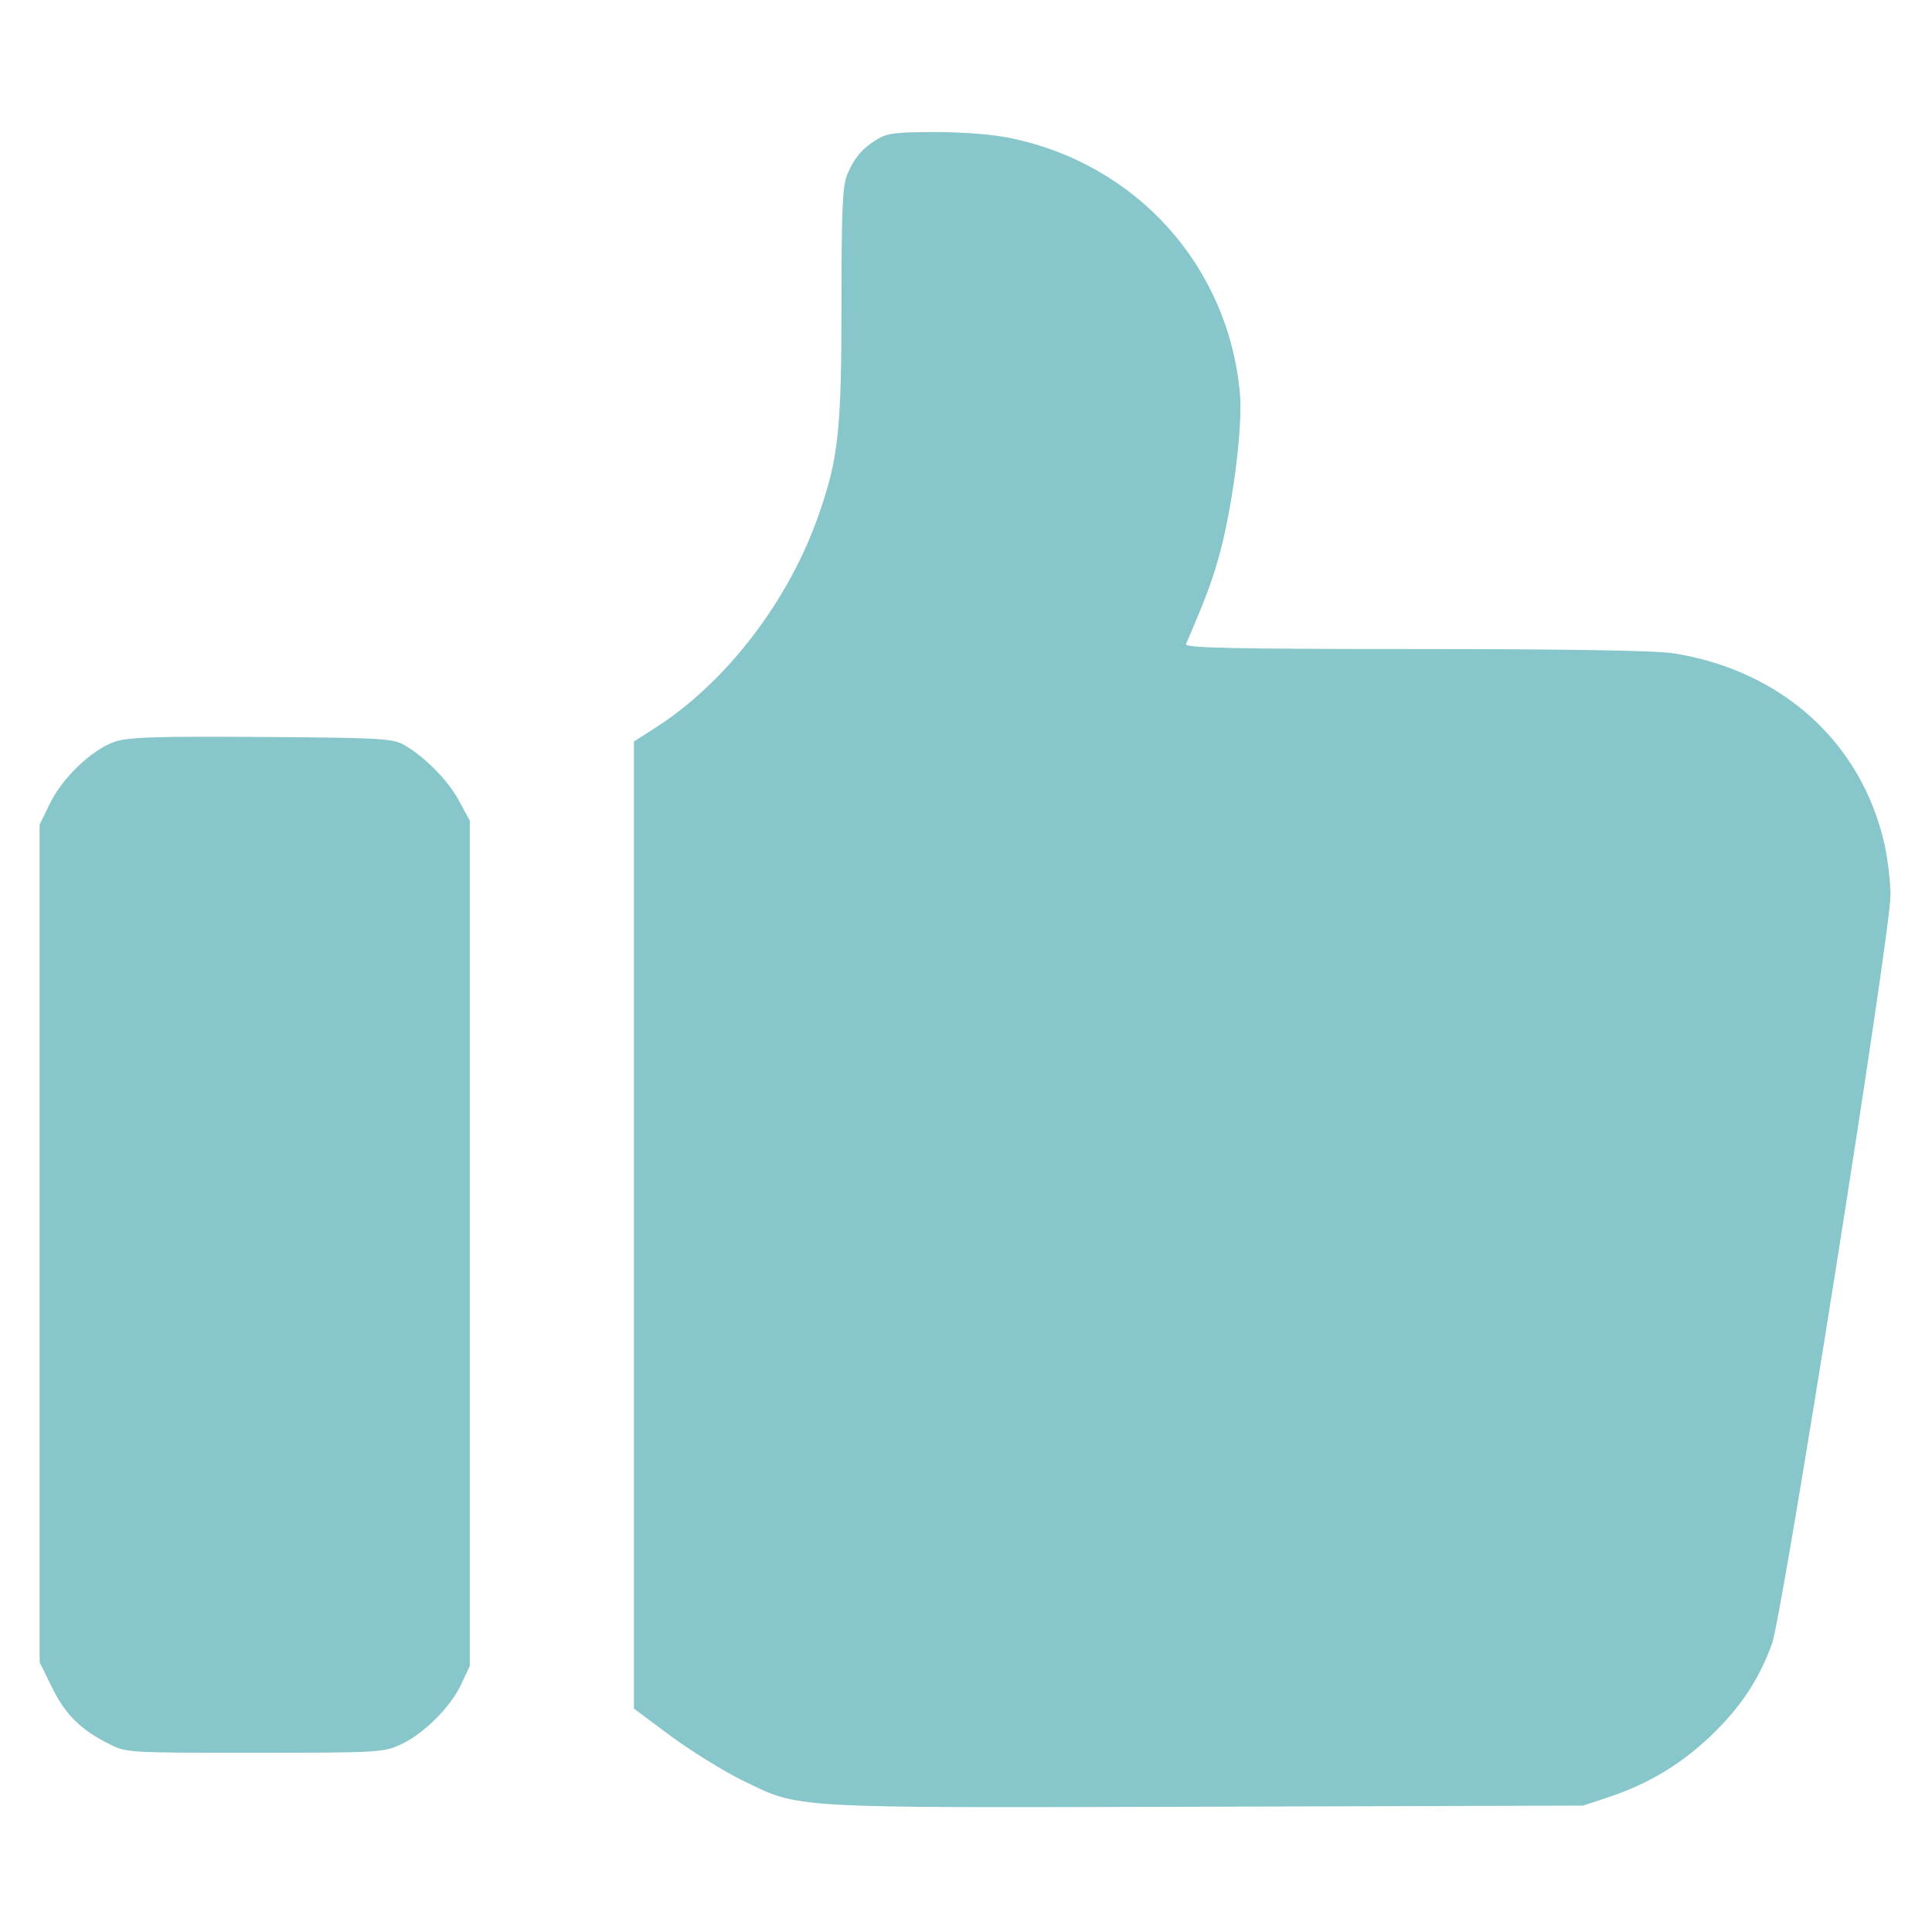 <svg width="80" height="80" viewBox="0 0 80 80" fill="none" xmlns="http://www.w3.org/2000/svg">
<path d="M36.328 5.766C35.703 6.141 35.375 6.531 35.078 7.234C34.891 7.703 34.844 8.625 34.844 12.547C34.844 17.828 34.719 18.984 33.891 21.344C32.656 24.875 30.094 28.219 27.203 30.094L26.25 30.703V50.734V70.75L27.781 71.891C28.609 72.5 29.922 73.312 30.672 73.688C33.188 74.906 32.328 74.859 49.922 74.812L65.547 74.766L66.641 74.406C68.266 73.859 69.594 73.062 70.844 71.875C72.078 70.688 72.828 69.562 73.375 68.062C73.812 66.844 78.281 38.656 78.281 37.078C78.281 36.531 78.172 35.578 78.031 34.953C77.078 30.734 73.766 27.75 69.266 27.047C68.531 26.938 64.828 26.875 58.594 26.875C51 26.875 49.047 26.828 49.109 26.672C49.984 24.641 50.234 23.953 50.562 22.719C51.094 20.594 51.453 17.641 51.344 16.312C50.875 11.031 47.078 6.797 41.844 5.719C41.125 5.563 39.859 5.469 38.719 5.469C37.125 5.469 36.719 5.516 36.328 5.766Z" fill="#87C6CA"/>
<path d="M4.734 30.719C3.781 31.062 2.594 32.203 2.078 33.25L1.641 34.141V51.484V68.828L2.156 69.875C2.703 71 3.359 71.641 4.531 72.219C5.219 72.578 5.344 72.578 10.547 72.578C15.672 72.578 15.891 72.562 16.594 72.234C17.531 71.812 18.688 70.656 19.109 69.719L19.453 68.984V51.484V33.984L19.031 33.203C18.594 32.344 17.547 31.297 16.703 30.828C16.219 30.578 15.688 30.547 10.781 30.516C6.297 30.484 5.281 30.531 4.734 30.719Z" fill="#87C6CA"/>
</svg>
